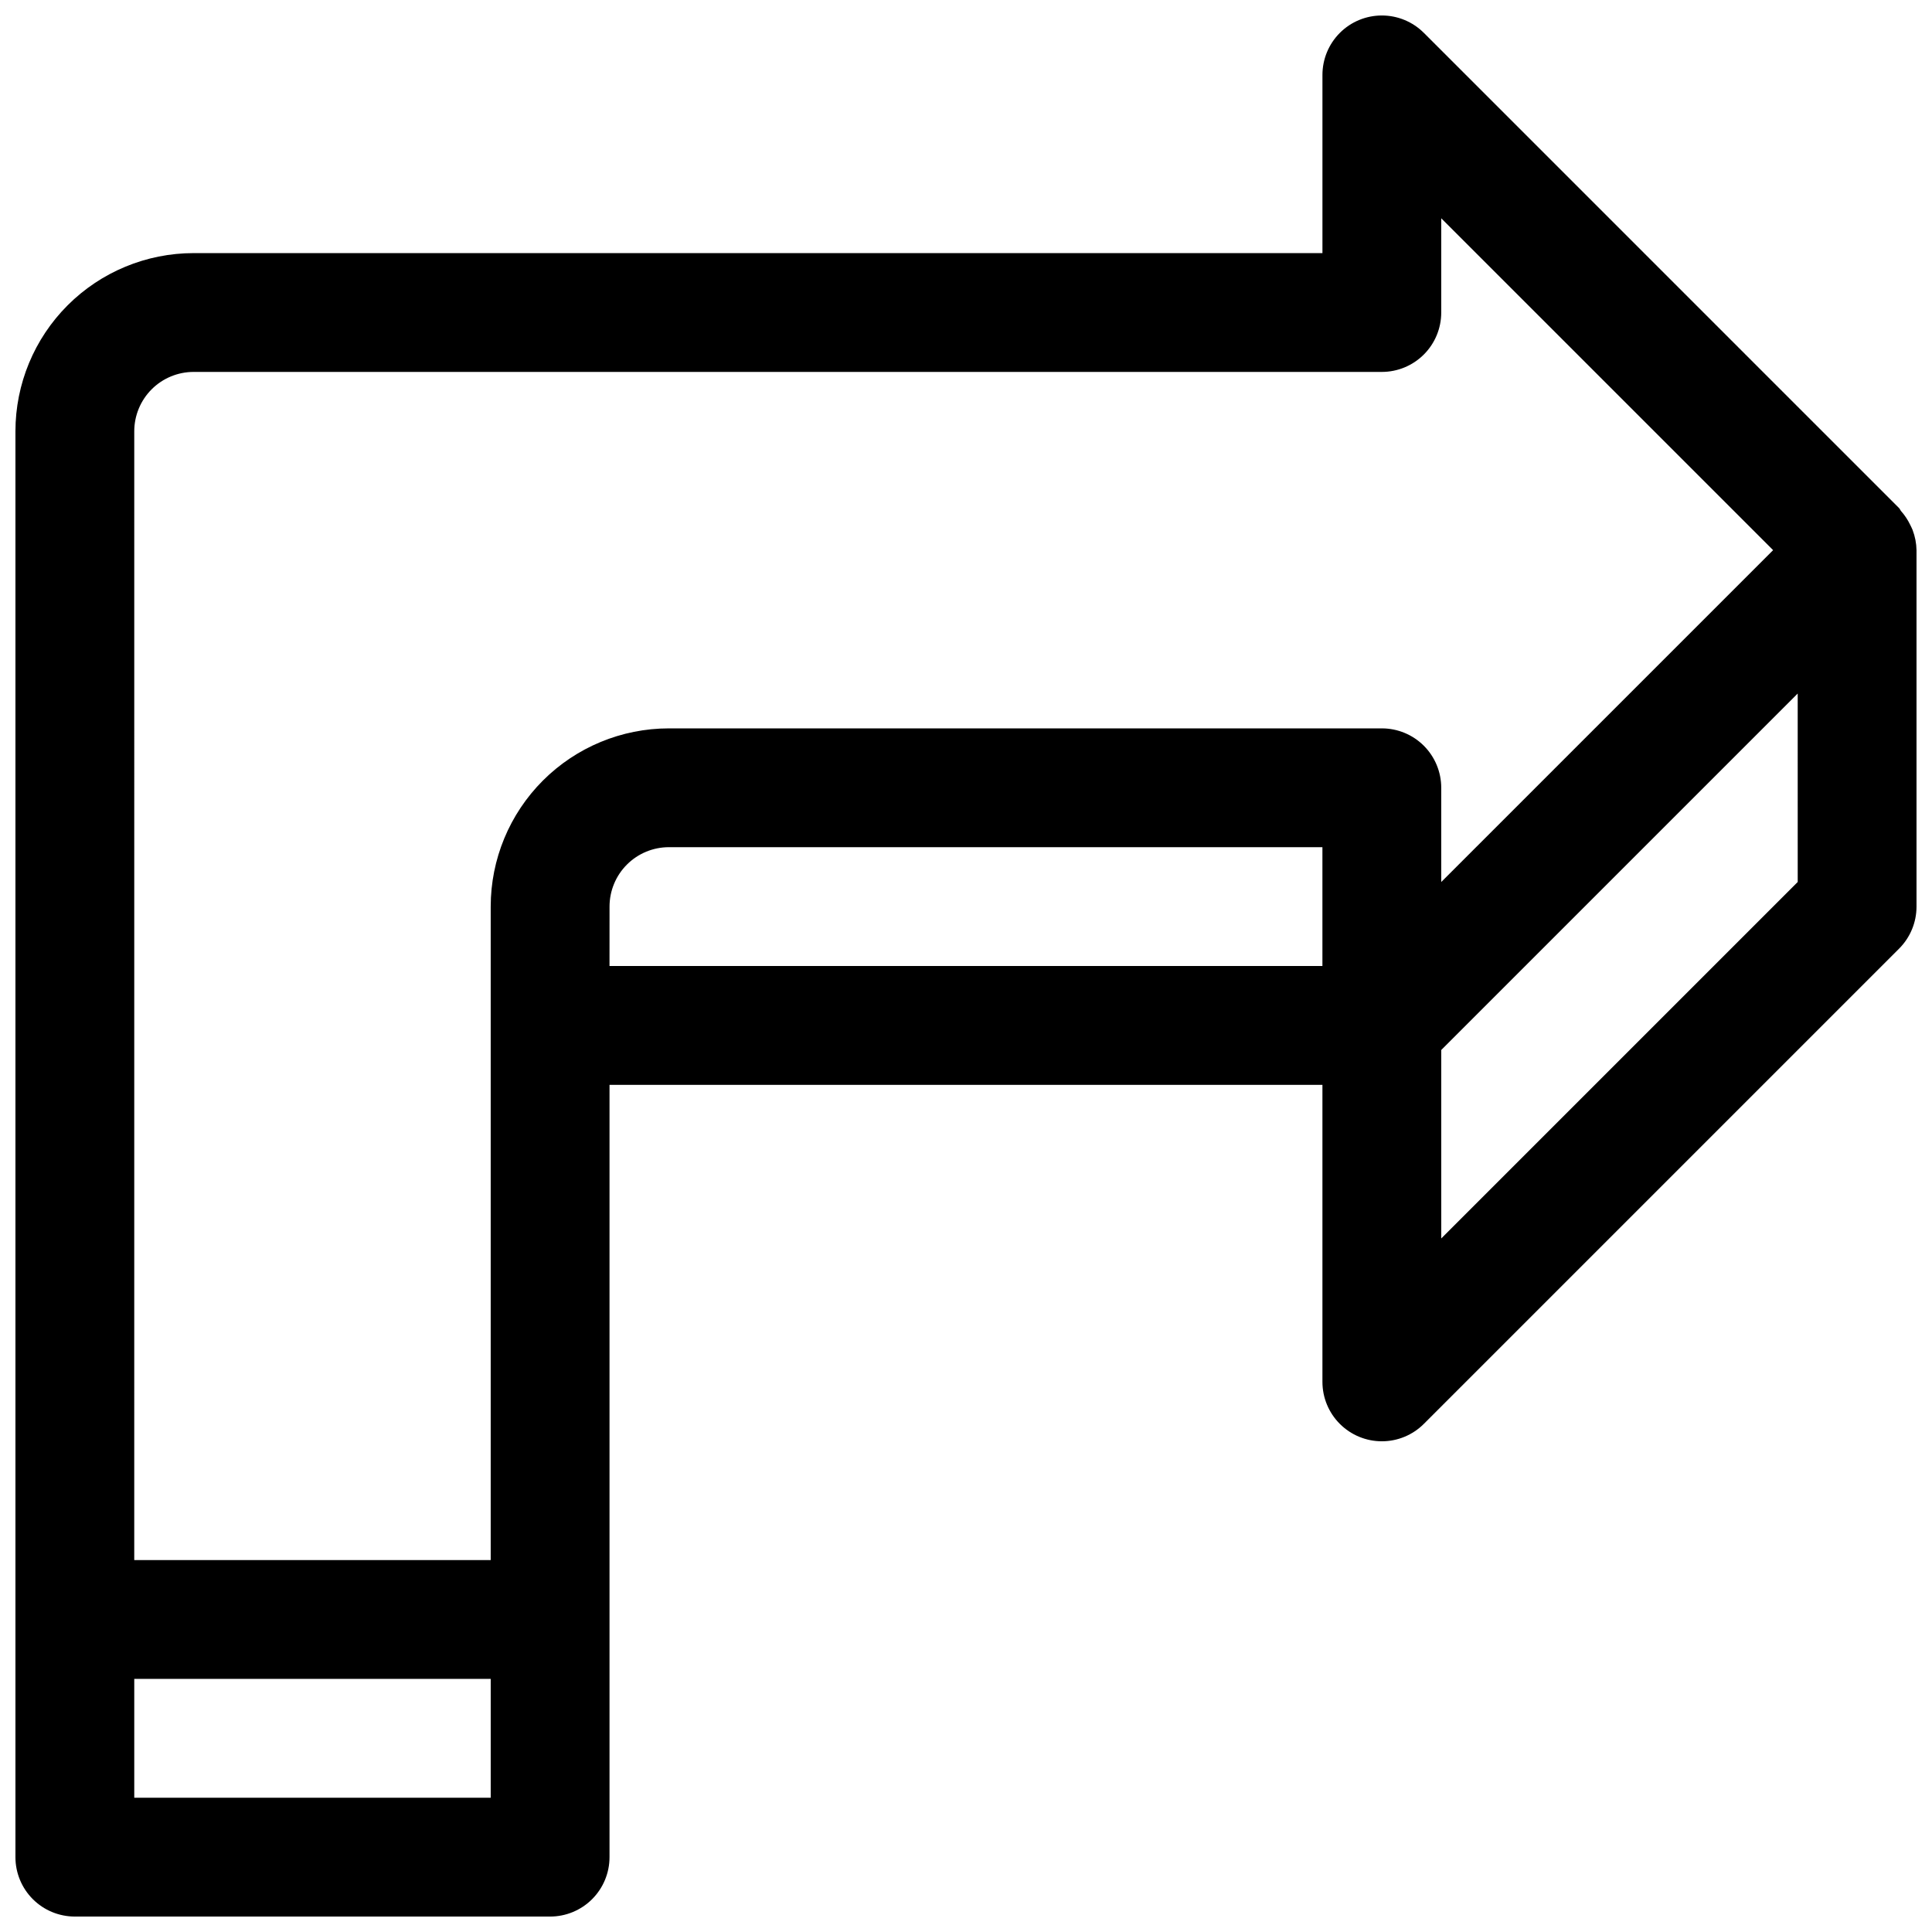 <?xml version="1.0" encoding="UTF-8"?>
<!-- The Best Svg Icon site in the world: iconSvg.co, Visit us! https://iconsvg.co -->
<svg width="800px" height="800px" version="1.1" viewBox="144 144 512 512" xmlns="http://www.w3.org/2000/svg">
 <defs>
  <clipPath id="a">
   <path d="m148.09 148.09h503.81v503.81h-503.81z"/>
  </clipPath>
 </defs>
 <g clip-path="url(#a)">
  <path d="m650.86 284.44c-0.188-0.488-0.441-0.93-0.66-1.402-0.625-1.293-1.422-2.496-2.379-3.574-0.219-0.25-0.301-0.566-0.535-0.805l-125.95-125.95v0.004c-2.949-2.953-6.953-4.609-11.129-4.609s-8.18 1.656-11.133 4.609-4.609 6.957-4.613 11.129v47.234h-299.14c-12.523 0-24.539 4.977-33.398 13.832-8.855 8.859-13.832 20.871-13.832 33.398v377.86c0 4.176 1.66 8.18 4.609 11.133 2.953 2.953 6.961 4.609 11.133 4.609h125.95c4.176 0 8.18-1.656 11.133-4.609s4.613-6.957 4.613-11.133v-204.67h188.93v78.719c0.004 4.176 1.66 8.18 4.613 11.129 2.953 2.953 6.957 4.613 11.133 4.613s8.18-1.66 11.129-4.613l125.95-125.95v0.004c2.953-2.953 4.613-6.957 4.613-11.133v-94.465c-0.031-1.828-0.383-3.641-1.039-5.352zm-471.28-26.137c0-4.176 1.66-8.18 4.609-11.133 2.953-2.953 6.957-4.609 11.133-4.609h314.88c4.176 0 8.18-1.66 11.133-4.613 2.953-2.953 4.609-6.957 4.609-11.133v-24.969l87.949 87.945-87.949 87.949v-24.973c0-4.176-1.656-8.18-4.609-11.133-2.953-2.953-6.957-4.609-11.133-4.609h-188.93c-12.527 0-24.539 4.977-33.398 13.832-8.855 8.859-13.832 20.871-13.832 33.398v173.18h-94.465zm94.465 362.11h-94.465v-31.488h94.465zm31.488-236.16c0-4.176 1.656-8.18 4.609-11.133s6.957-4.609 11.133-4.609h173.18v31.488h-188.93zm314.88-6.519-94.465 94.465-0.004-49.938 94.465-94.465z"/>
 </g>
</svg>